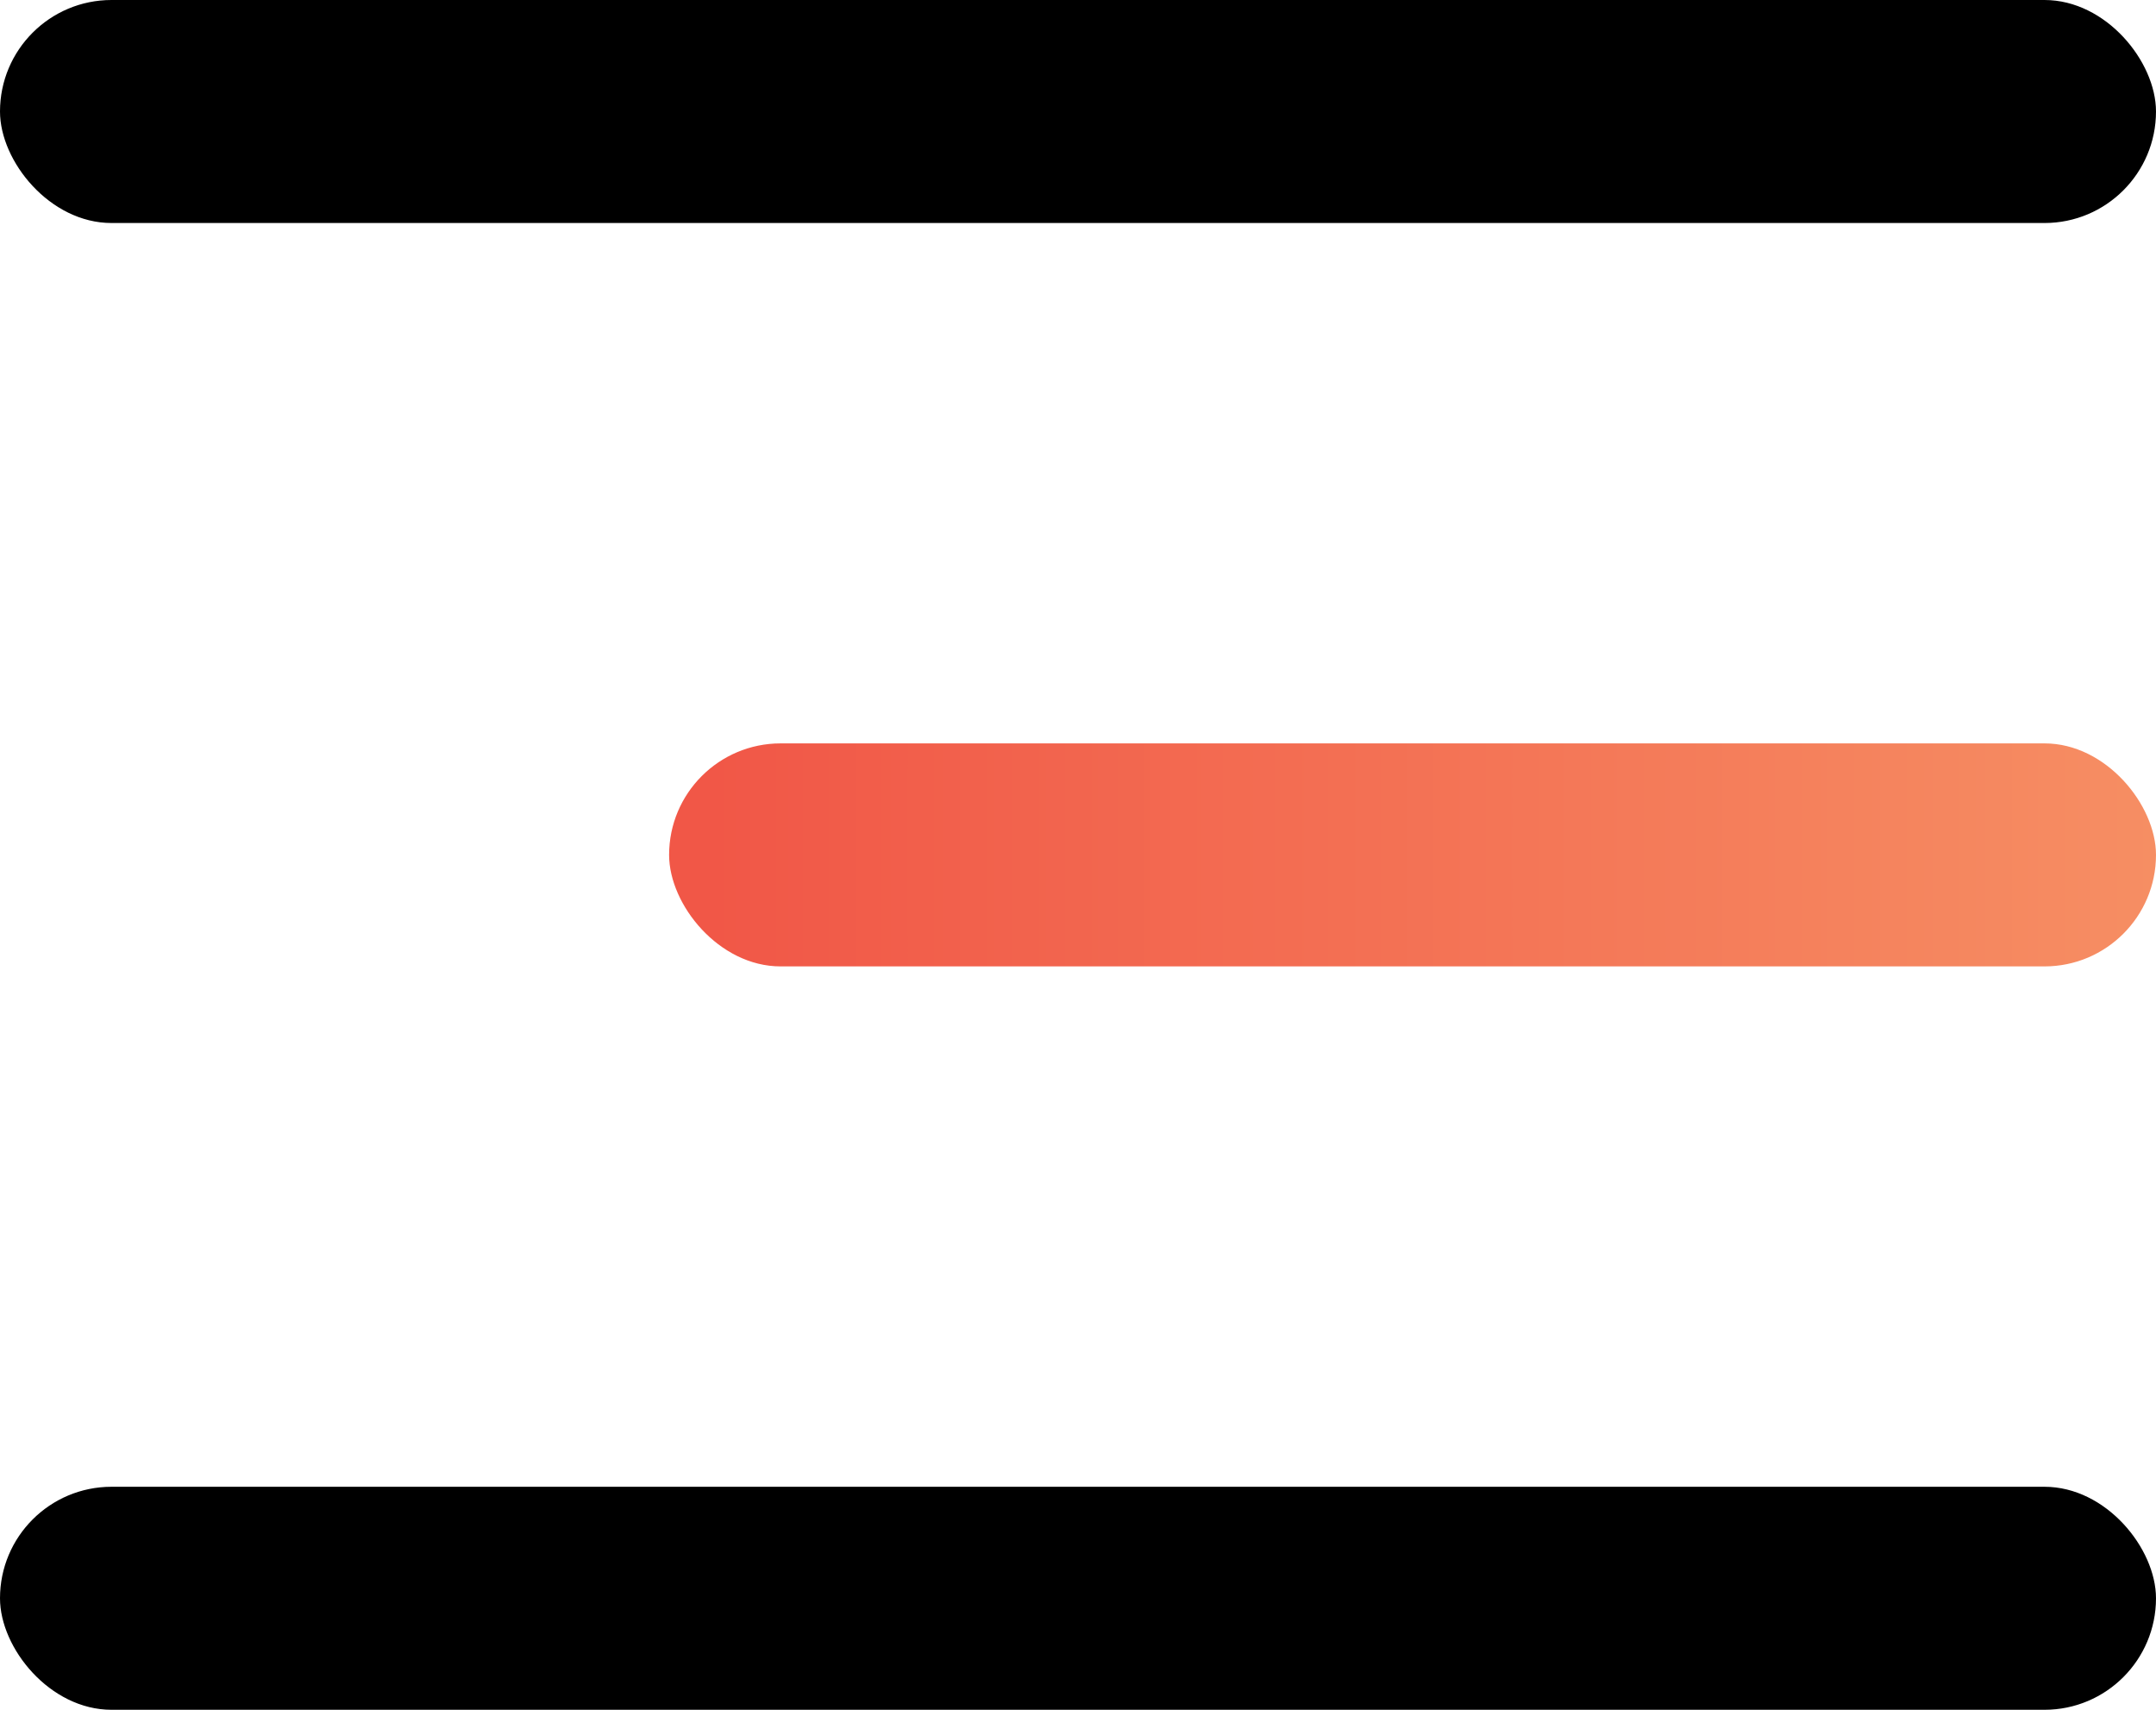 <svg xmlns="http://www.w3.org/2000/svg" xmlns:xlink="http://www.w3.org/1999/xlink" width="29" height="23" viewBox="0 0 29 23">
  <defs>
    <linearGradient id="linear-gradient" x1="0.028" y1="0.5" x2="1" y2="0.5" gradientUnits="objectBoundingBox">
      <stop offset="0" stop-color="#f15747"/>
      <stop offset="1" stop-color="#f68e63"/>
    </linearGradient>
  </defs>
  <g id="Group_16193" data-name="Group 16193" transform="translate(-35 -28)">
    <rect id="Rectangle_25025" data-name="Rectangle 25025" width="29" height="3" rx="1.5" transform="translate(35 28)" fill="#000"/>
    <rect id="Rectangle_25026" data-name="Rectangle 25026" width="20" height="3" rx="1.5" transform="translate(44 38)" fill="url(#linear-gradient)"/>
    <rect id="Rectangle_25027" data-name="Rectangle 25027" width="29" height="3" rx="1.5" transform="translate(35 48)" fill="#000"/>
  </g>
</svg>
